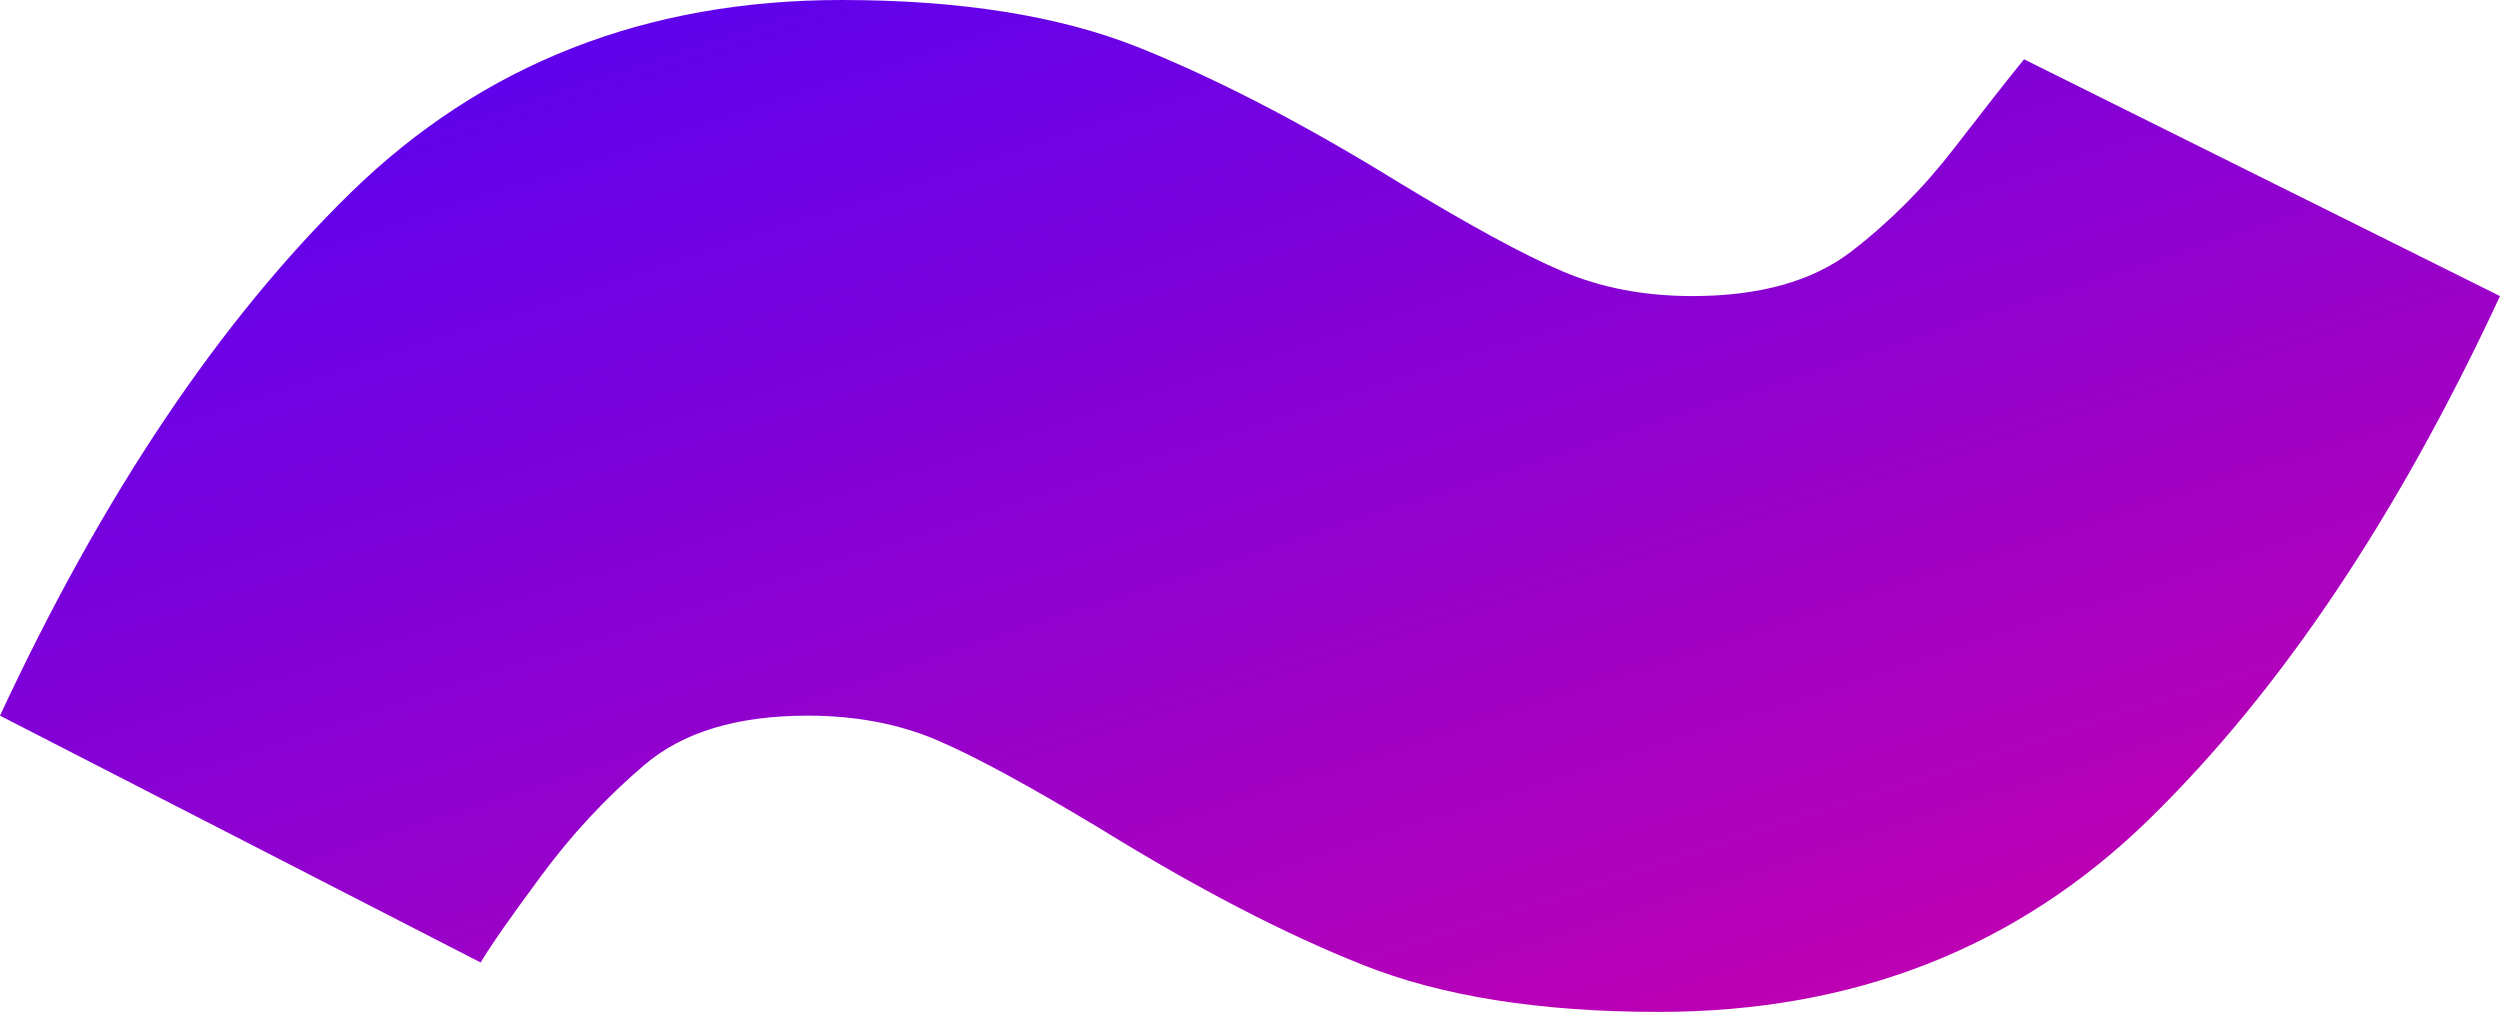 <?xml version="1.0" encoding="UTF-8"?> <svg xmlns="http://www.w3.org/2000/svg" xmlns:xlink="http://www.w3.org/1999/xlink" width="42px" height="17px" viewBox="0 0 42 17"> <!-- Generator: Sketch 52.2 (67145) - http://www.bohemiancoding.com/sketch --> <title>Fill 1 Copy 10</title> <desc>Created with Sketch.</desc> <defs> <linearGradient x1="18.747%" y1="0%" x2="100%" y2="100%" id="linearGradient-1"> <stop stop-color="#5A02F0" offset="0%"></stop> <stop stop-color="#CD00A9" offset="100%"></stop> </linearGradient> </defs> <g id="Page-1" stroke="none" stroke-width="1" fill="none" fill-rule="evenodd"> <g id="Главная" transform="translate(-220, -593)" fill="url(#linearGradient-1)"> <path d="M242.898,609.211 C241.58,608.688 240.111,607.925 238.497,606.929 C237.31,606.214 236.397,605.715 235.75,605.438 C235.105,605.161 234.375,605.023 233.571,605.023 C232.384,605.023 231.471,605.299 230.823,605.853 C230.175,606.406 229.597,607.027 229.088,607.719 C228.575,608.411 228.239,608.893 228.075,609.17 L220,605.023 C221.722,601.321 223.688,598.389 225.896,596.233 C228.105,594.077 230.849,593 234.136,593 C236.127,593 237.781,593.263 239.102,593.786 C240.42,594.312 241.889,595.071 243.503,596.067 C244.69,596.786 245.603,597.285 246.25,597.558 C246.898,597.835 247.624,597.974 248.433,597.974 C249.563,597.974 250.45,597.724 251.098,597.228 C251.743,596.732 252.321,596.152 252.833,595.487 C253.346,594.822 253.735,594.326 254.004,593.996 L262,597.974 C260.278,601.679 258.312,604.608 256.104,606.765 C253.895,608.921 251.151,610 247.867,610 C245.872,610 244.215,609.737 242.898,609.211" id="Fill-1-Copy-10"></path> </g> </g> </svg> 